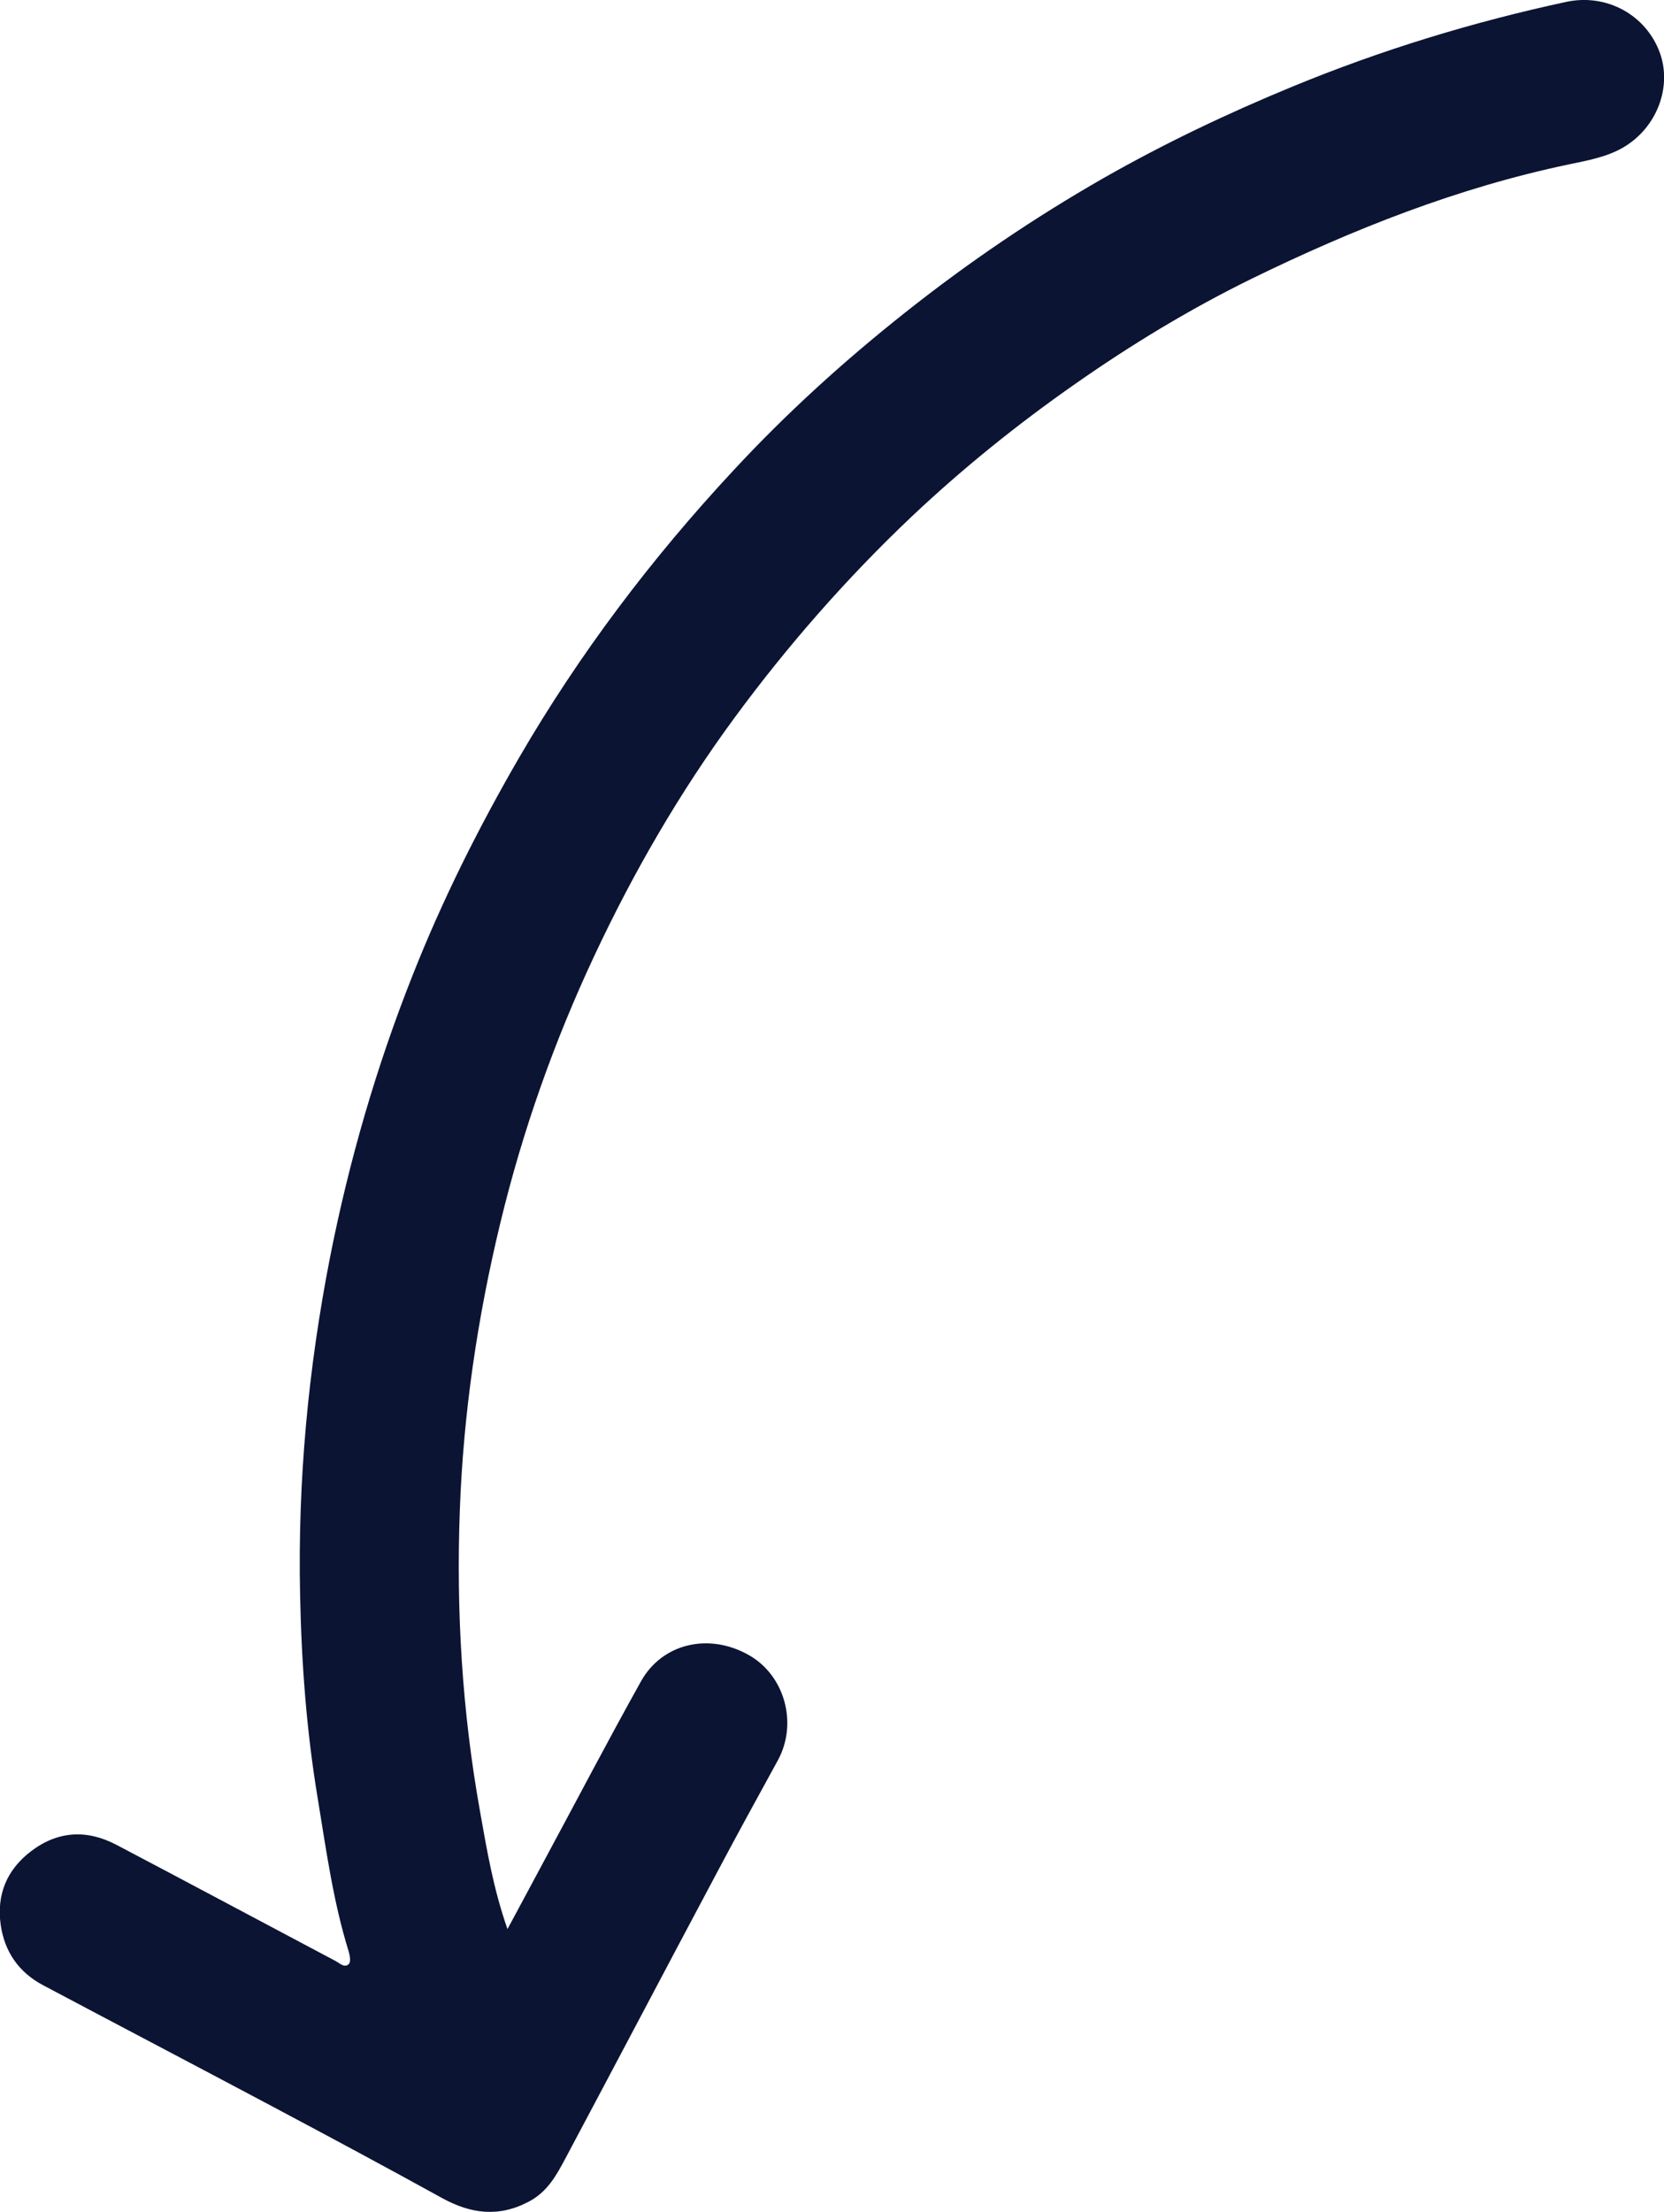 <?xml version="1.0" encoding="UTF-8"?><svg id="Ebene_2" xmlns="http://www.w3.org/2000/svg" viewBox="0 0 98.65 131.09"><defs><style>.cls-1{fill:#0c1433;}</style></defs><g id="Ebene_1-2"><path class="cls-1" d="M30.1,114.36c-.86-2.44-1.24-4.76-1.65-7.06-1.05-5.88-1.41-11.82-1.19-17.79,.21-5.77,1.05-11.45,2.41-17.07,1.32-5.46,3.19-10.74,5.57-15.81,2.32-4.95,5.06-9.68,8.31-14.1,3.15-4.28,6.64-8.26,10.49-11.91,3.03-2.86,6.27-5.47,9.69-7.86,3.34-2.34,6.82-4.45,10.47-6.24,6.02-2.94,12.23-5.4,18.82-6.78,1.1-.23,2.23-.43,3.21-1,2.01-1.17,2.92-3.62,2.16-5.65-.82-2.2-3.13-3.49-5.53-2.98-5.57,1.2-11,2.86-16.28,5.04-3.83,1.58-7.55,3.35-11.15,5.4-4.11,2.35-8.02,5-11.74,7.95-3.64,2.88-7.07,5.99-10.22,9.39-4.84,5.2-9.11,10.84-12.69,17-2.41,4.16-4.56,8.45-6.32,12.91-2.15,5.42-3.77,11.01-4.9,16.74-1.29,6.59-1.91,13.23-1.77,19.93,.08,4.06,.38,8.11,1.05,12.13,.5,3.04,.91,6.08,1.83,9.04,.07,.24,.14,.62,.01,.75-.25,.26-.54-.05-.79-.18-4.33-2.29-8.66-4.61-13-6.89-1.74-.91-3.46-.82-5.04,.38-1.44,1.09-2.06,2.57-1.81,4.36,.23,1.61,1.08,2.83,2.52,3.59,4.56,2.42,9.13,4.81,13.68,7.23,3.33,1.77,6.65,3.55,9.95,5.37,1.72,.95,3.39,1.17,5.18,.21,1.08-.57,1.62-1.55,2.14-2.53,3-5.63,5.97-11.28,8.97-16.91,1.19-2.25,2.42-4.48,3.64-6.71,1.19-2.19,.4-5.03-1.73-6.23-2.35-1.33-5.12-.71-6.39,1.56-1.97,3.53-3.84,7.11-5.76,10.67-.69,1.28-1.37,2.56-2.17,4.04Z"/></g></svg>